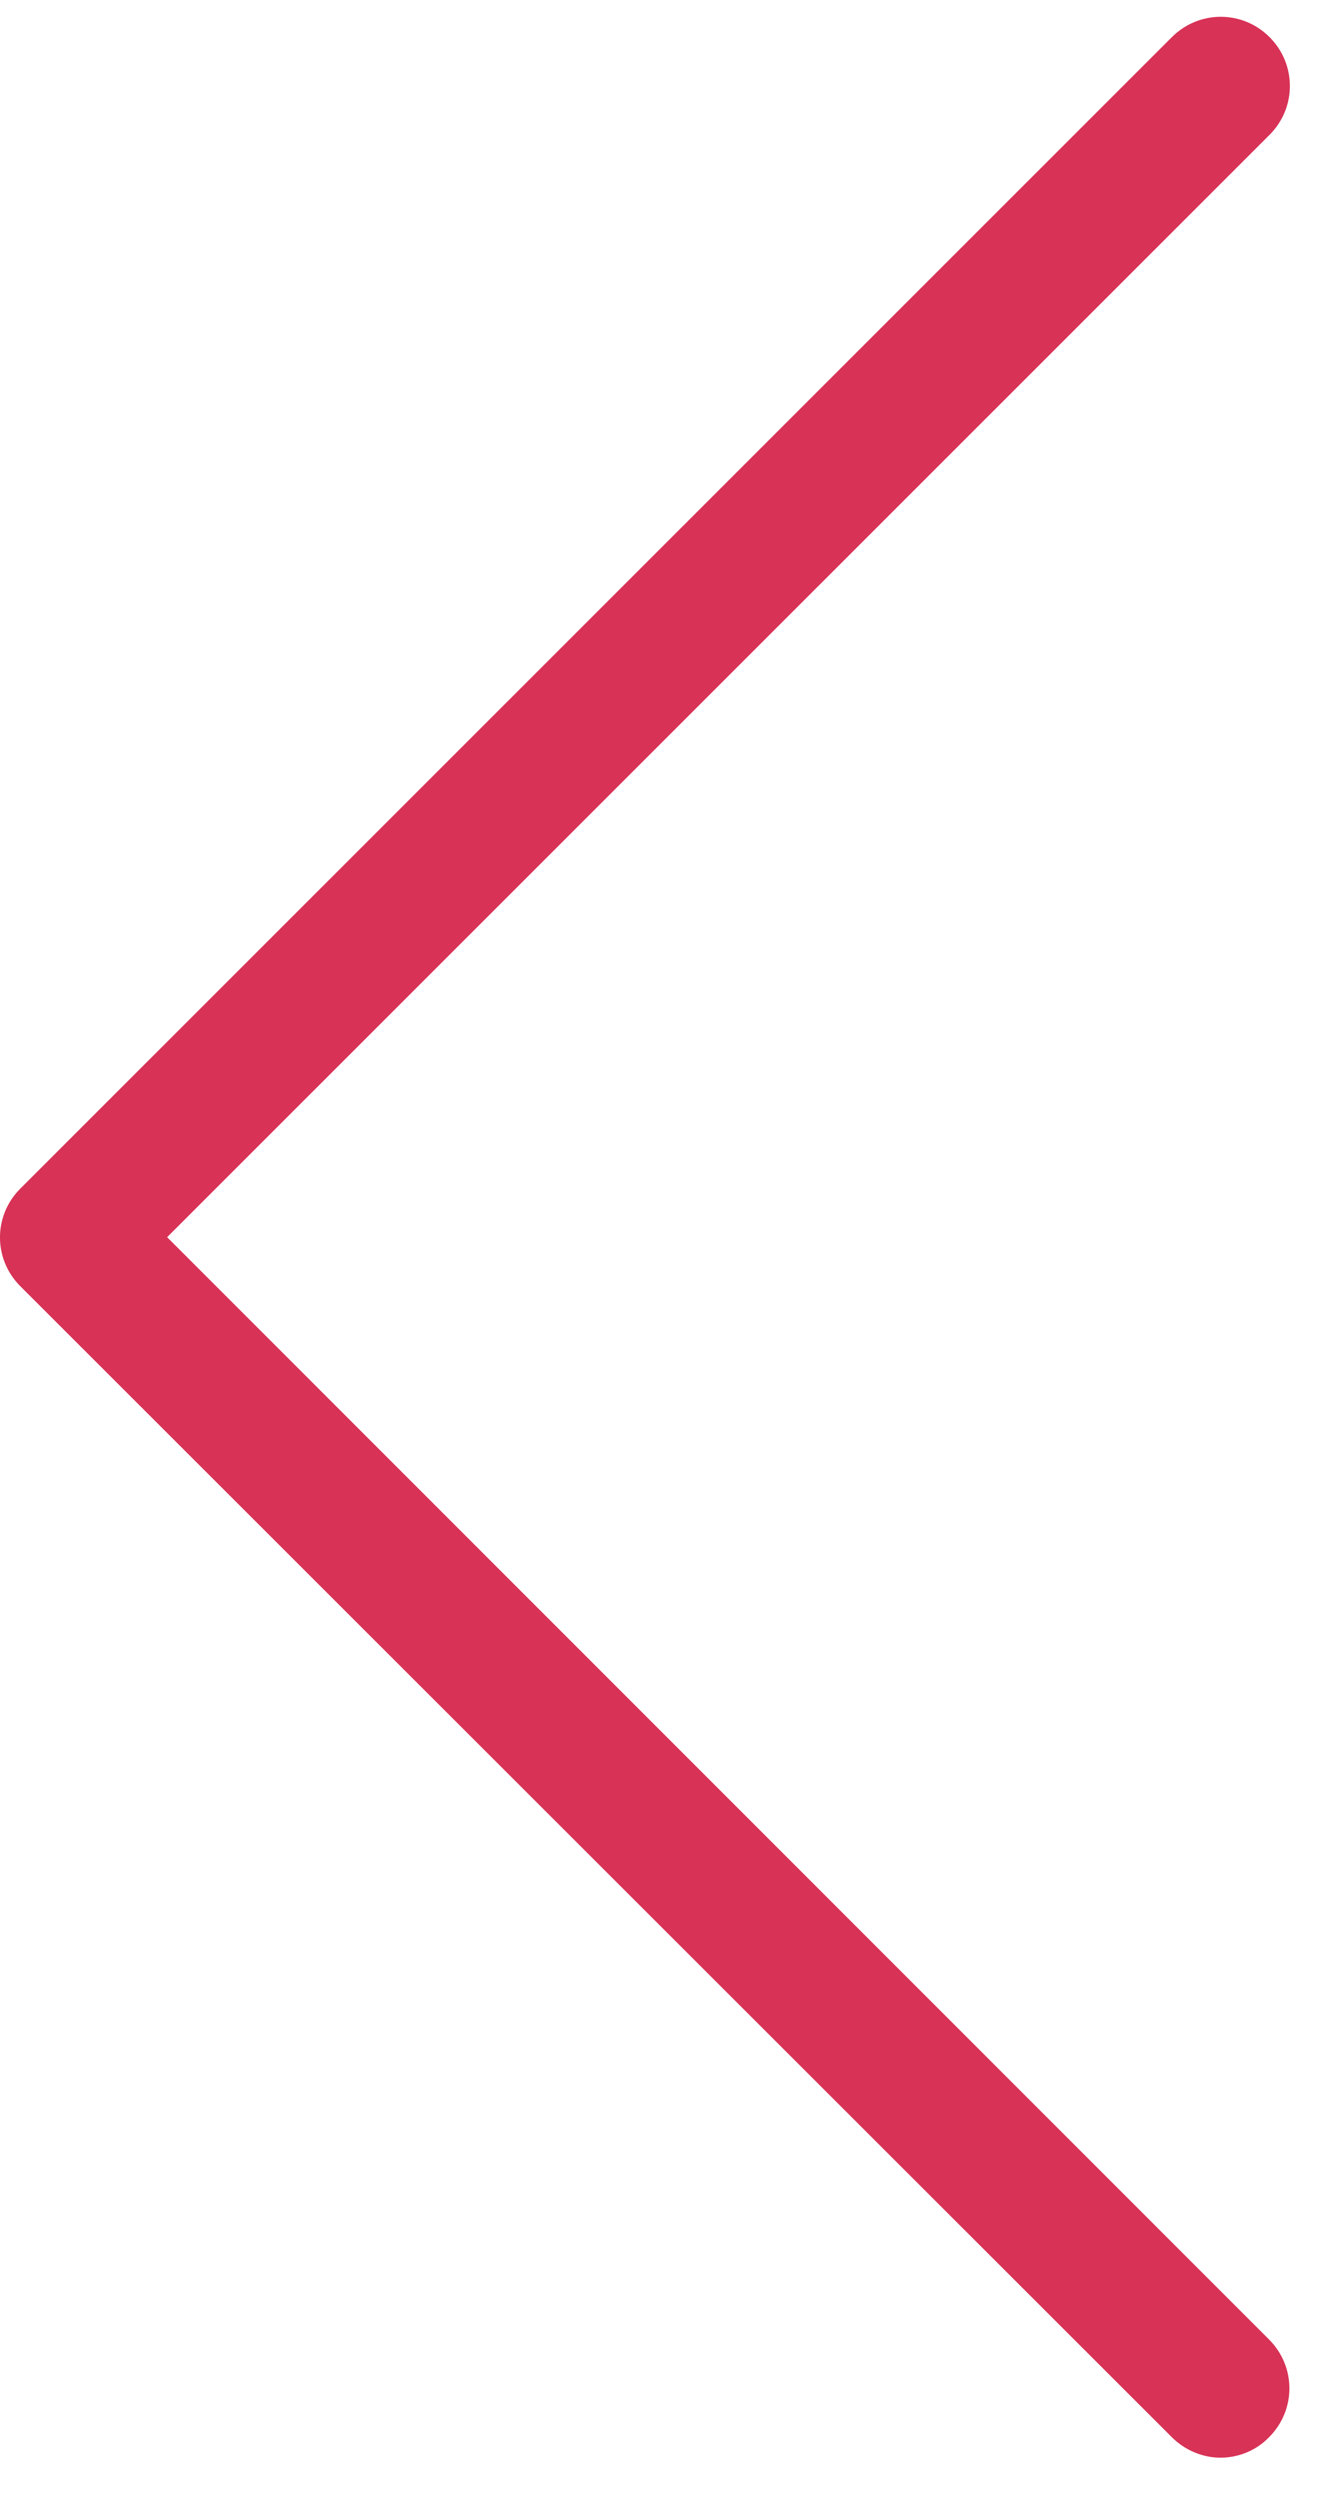 <?xml version="1.0" encoding="UTF-8"?> <svg xmlns="http://www.w3.org/2000/svg" width="23" height="43" viewBox="0 0 23 43" fill="none"> <path fill-rule="evenodd" clip-rule="evenodd" d="M2.875 21.28L21.84 2.319C22.306 1.853 22.306 1.105 21.84 0.639C21.374 0.172 20.626 0.172 20.159 0.639L0.35 20.444C-0.117 20.91 -0.117 21.658 0.35 22.124L20.159 41.921C20.388 42.15 20.696 42.273 20.995 42.273C21.294 42.273 21.602 42.158 21.831 41.921C22.298 41.455 22.298 40.707 21.831 40.24L2.875 21.28V21.28Z" fill="#D83256"></path> </svg> 